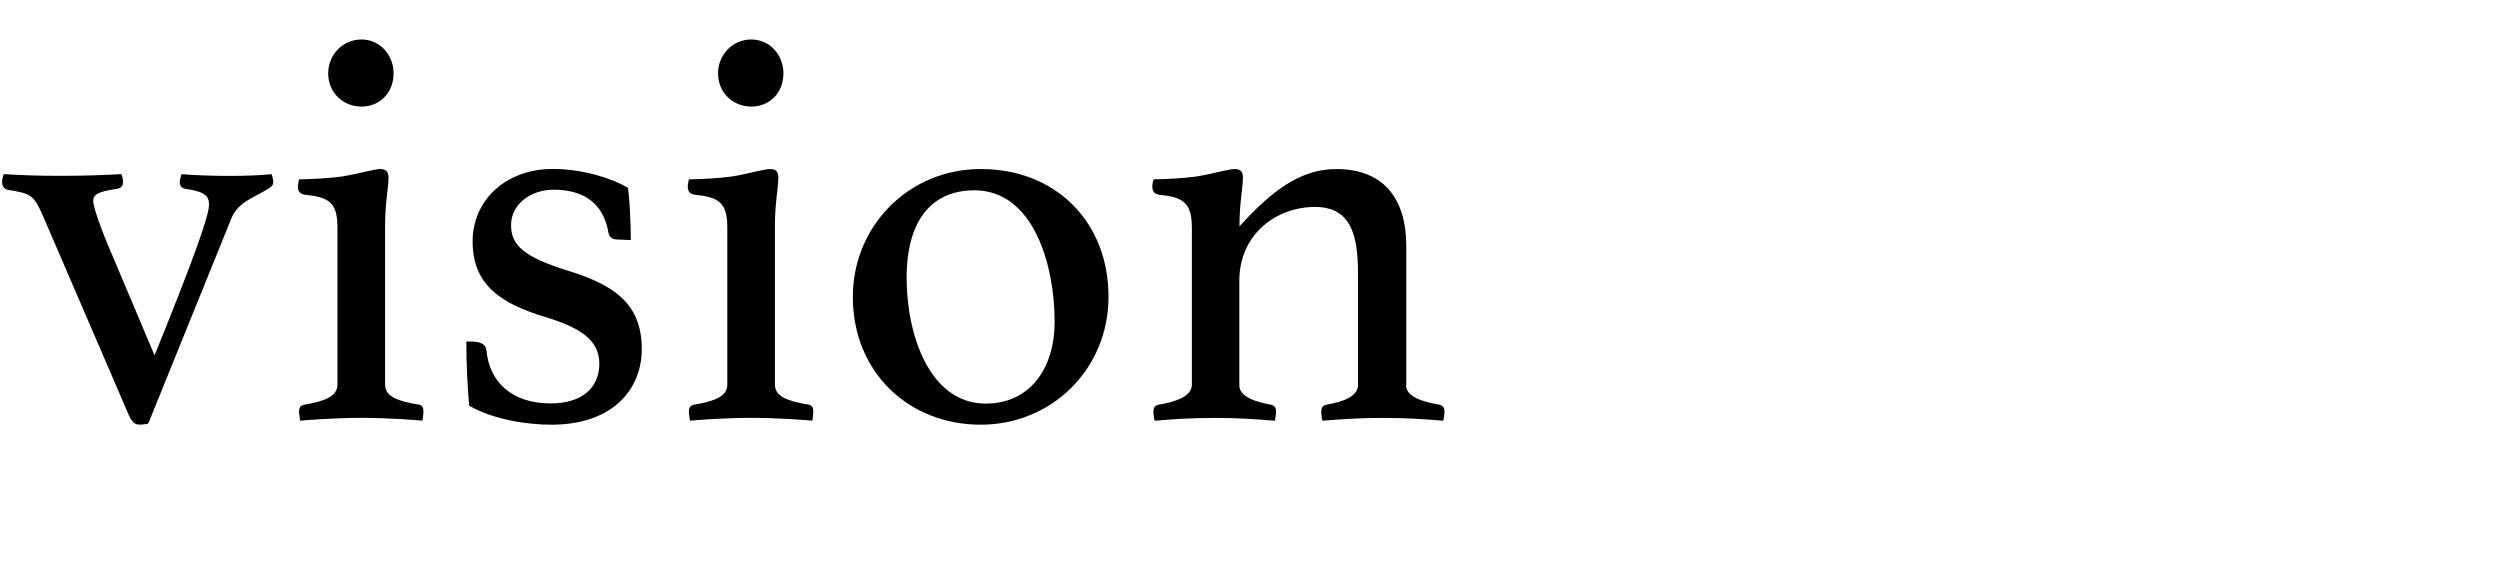 <?xml version="1.0" encoding="UTF-8"?>
<svg id="_レイヤー_2" data-name="レイヤー 2" xmlns="http://www.w3.org/2000/svg" viewBox="5 0 335 77.1">
  <defs>
    <style>
      .cls-1 {
        opacity: 0;
      }
    </style>
  </defs>
  <g id="gazou_txt">
    <g>
      <rect class="cls-1" width="635" height="77.1"/>
      <g>
        <path d="M25.71,47.62c4.92-12.14,7.3-18.59,7.3-20.21,0-1-.38-1.69-2.92-2.07-.69-.08-1-.31-1-1,0-.23.15-.69.23-1,2,.15,4,.23,6.38.23s4.07-.08,5.69-.23c.15.38.23.85.23,1,0,.62-.38.77-1,1.15-1.84,1.08-3.76,1.69-4.61,3.76l-11.14,27.5c-.23.08-.77.15-1.15.15-1.08,0-1.31-.92-2.3-3.23l-10.53-24.43c-1.31-3.07-1.69-3.3-4.61-3.76-.69-.08-1-.46-1-1.15,0-.23.08-.61.23-1,2.54.15,4.53.23,7.53.23,3.23,0,5.53-.08,8.22-.23.15.31.23.77.23,1,0,.69-.31.92-1,1-2.46.38-3,.77-3,1.61,0,.54.61,2.61,1.92,5.76l6.3,14.91Z"/>
        <path d="M45.22,56.38c0-.08-.15-.92-.15-1.23,0-.62.31-.85.69-.92,2.69-.46,4.46-1.08,4.46-2.69v-20.9c0-3.07-.69-4.23-4.3-4.53-.61-.08-1-.38-1-1.08,0-.31.08-.69.15-1,1.31,0,4.23-.15,5.76-.38,2.3-.38,4.3-1,5.15-1s1.08.46,1.08,1.15c0,1.38-.46,3.3-.46,6.53v21.2c0,1.61,1.69,2.23,4.53,2.69.38.08.61.31.61.92,0,.31-.08,1.15-.15,1.23-.61-.08-4.69-.38-8.14-.38s-7.61.31-8.22.38ZM53.44,5.29c2.46,0,4.3,2.07,4.3,4.53,0,2.61-1.84,4.46-4.3,4.46s-4.46-1.84-4.46-4.46c0-2.46,1.92-4.53,4.46-4.53Z"/>
        <path d="M87.78,32.1c-.85,0-1.15-.46-1.23-.84-.69-4.15-3.46-5.84-7.38-5.84-2.92,0-5.69,1.84-5.69,4.76,0,2.69,1.77,4.23,7.3,5.99,5.99,1.84,10.22,4.15,10.22,10.6,0,5.3-3.76,10.14-12.14,10.14-3.23,0-7.76-.69-10.99-2.54-.23-2.61-.38-5.61-.38-8.6h.77c1,0,1.84.31,1.92,1.15.38,4.3,3.46,7.14,8.6,7.14,4.15,0,6.53-2.07,6.53-5.3s-2.54-4.84-7.3-6.3c-6.07-1.84-9.68-4.38-9.68-10.14,0-5.3,4.23-9.68,10.76-9.68,4.07,0,8.07,1.31,10.06,2.54.23,1.54.38,4.99.38,6.99l-1.77-.08Z"/>
        <path d="M97.46,56.38c0-.08-.15-.92-.15-1.23,0-.62.31-.85.69-.92,2.69-.46,4.46-1.08,4.46-2.69v-20.9c0-3.07-.69-4.23-4.3-4.53-.61-.08-1-.38-1-1.08,0-.31.08-.69.15-1,1.31,0,4.23-.15,5.76-.38,2.3-.38,4.3-1,5.15-1s1.08.46,1.08,1.15c0,1.38-.46,3.3-.46,6.53v21.2c0,1.61,1.69,2.23,4.53,2.69.38.08.61.31.61.92,0,.31-.08,1.15-.15,1.23-.61-.08-4.69-.38-8.14-.38s-7.61.31-8.22.38ZM105.68,5.29c2.46,0,4.3,2.07,4.3,4.53,0,2.61-1.84,4.46-4.3,4.46s-4.46-1.84-4.46-4.46c0-2.46,1.92-4.53,4.46-4.53Z"/>
        <path d="M136.41,22.65c9.99,0,17.13,6.99,17.13,17.13,0,9.6-7.53,17.13-17.13,17.13s-17.13-6.99-17.13-17.13c0-9.53,7.53-17.13,17.13-17.13ZM137.1,54.08c5.84,0,9.22-4.61,9.22-10.99,0-7.61-2.84-17.59-10.76-17.59-5.38,0-9.07,3.61-9.07,11.75,0,7.61,3.07,16.83,10.6,16.83Z"/>
        <path d="M193.41,51.62c0,1.54,2.23,2.23,4.46,2.61.38.08.69.31.69.92,0,.38-.08.84-.15,1.23-2.69-.23-5.07-.38-8.07-.38-2.77,0-5.53.15-8.14.38-.08-.38-.15-.84-.15-1.23,0-.62.31-.85.69-.92,2.15-.38,4.23-1.08,4.23-2.61v-15.06c0-5.15-1-8.83-5.76-8.83-5.15,0-10.14,3.61-10.14,9.91v13.98c0,1.54,2.15,2.23,4.23,2.61.38.08.69.31.69.92,0,.38-.08.84-.15,1.23-2.69-.23-5.15-.38-7.99-.38s-5.61.15-8.14.38c-.08-.38-.15-.84-.15-1.23,0-.62.31-.85.69-.92,2.23-.38,4.46-1.08,4.46-2.69v-20.9c0-3.07-.77-4.23-4.3-4.53-.61-.08-1-.38-1-1.08,0-.31.08-.69.15-1,1.31,0,4.23-.15,5.76-.38,2.3-.38,4.3-1,5.15-1s1.08.46,1.08,1.15c0,1.38-.46,3.3-.46,6.53,4.38-4.84,8.22-7.68,12.98-7.68,6.22,0,9.37,3.84,9.37,10.29v18.67Z"/>
      </g>
    </g>
  </g>
</svg>